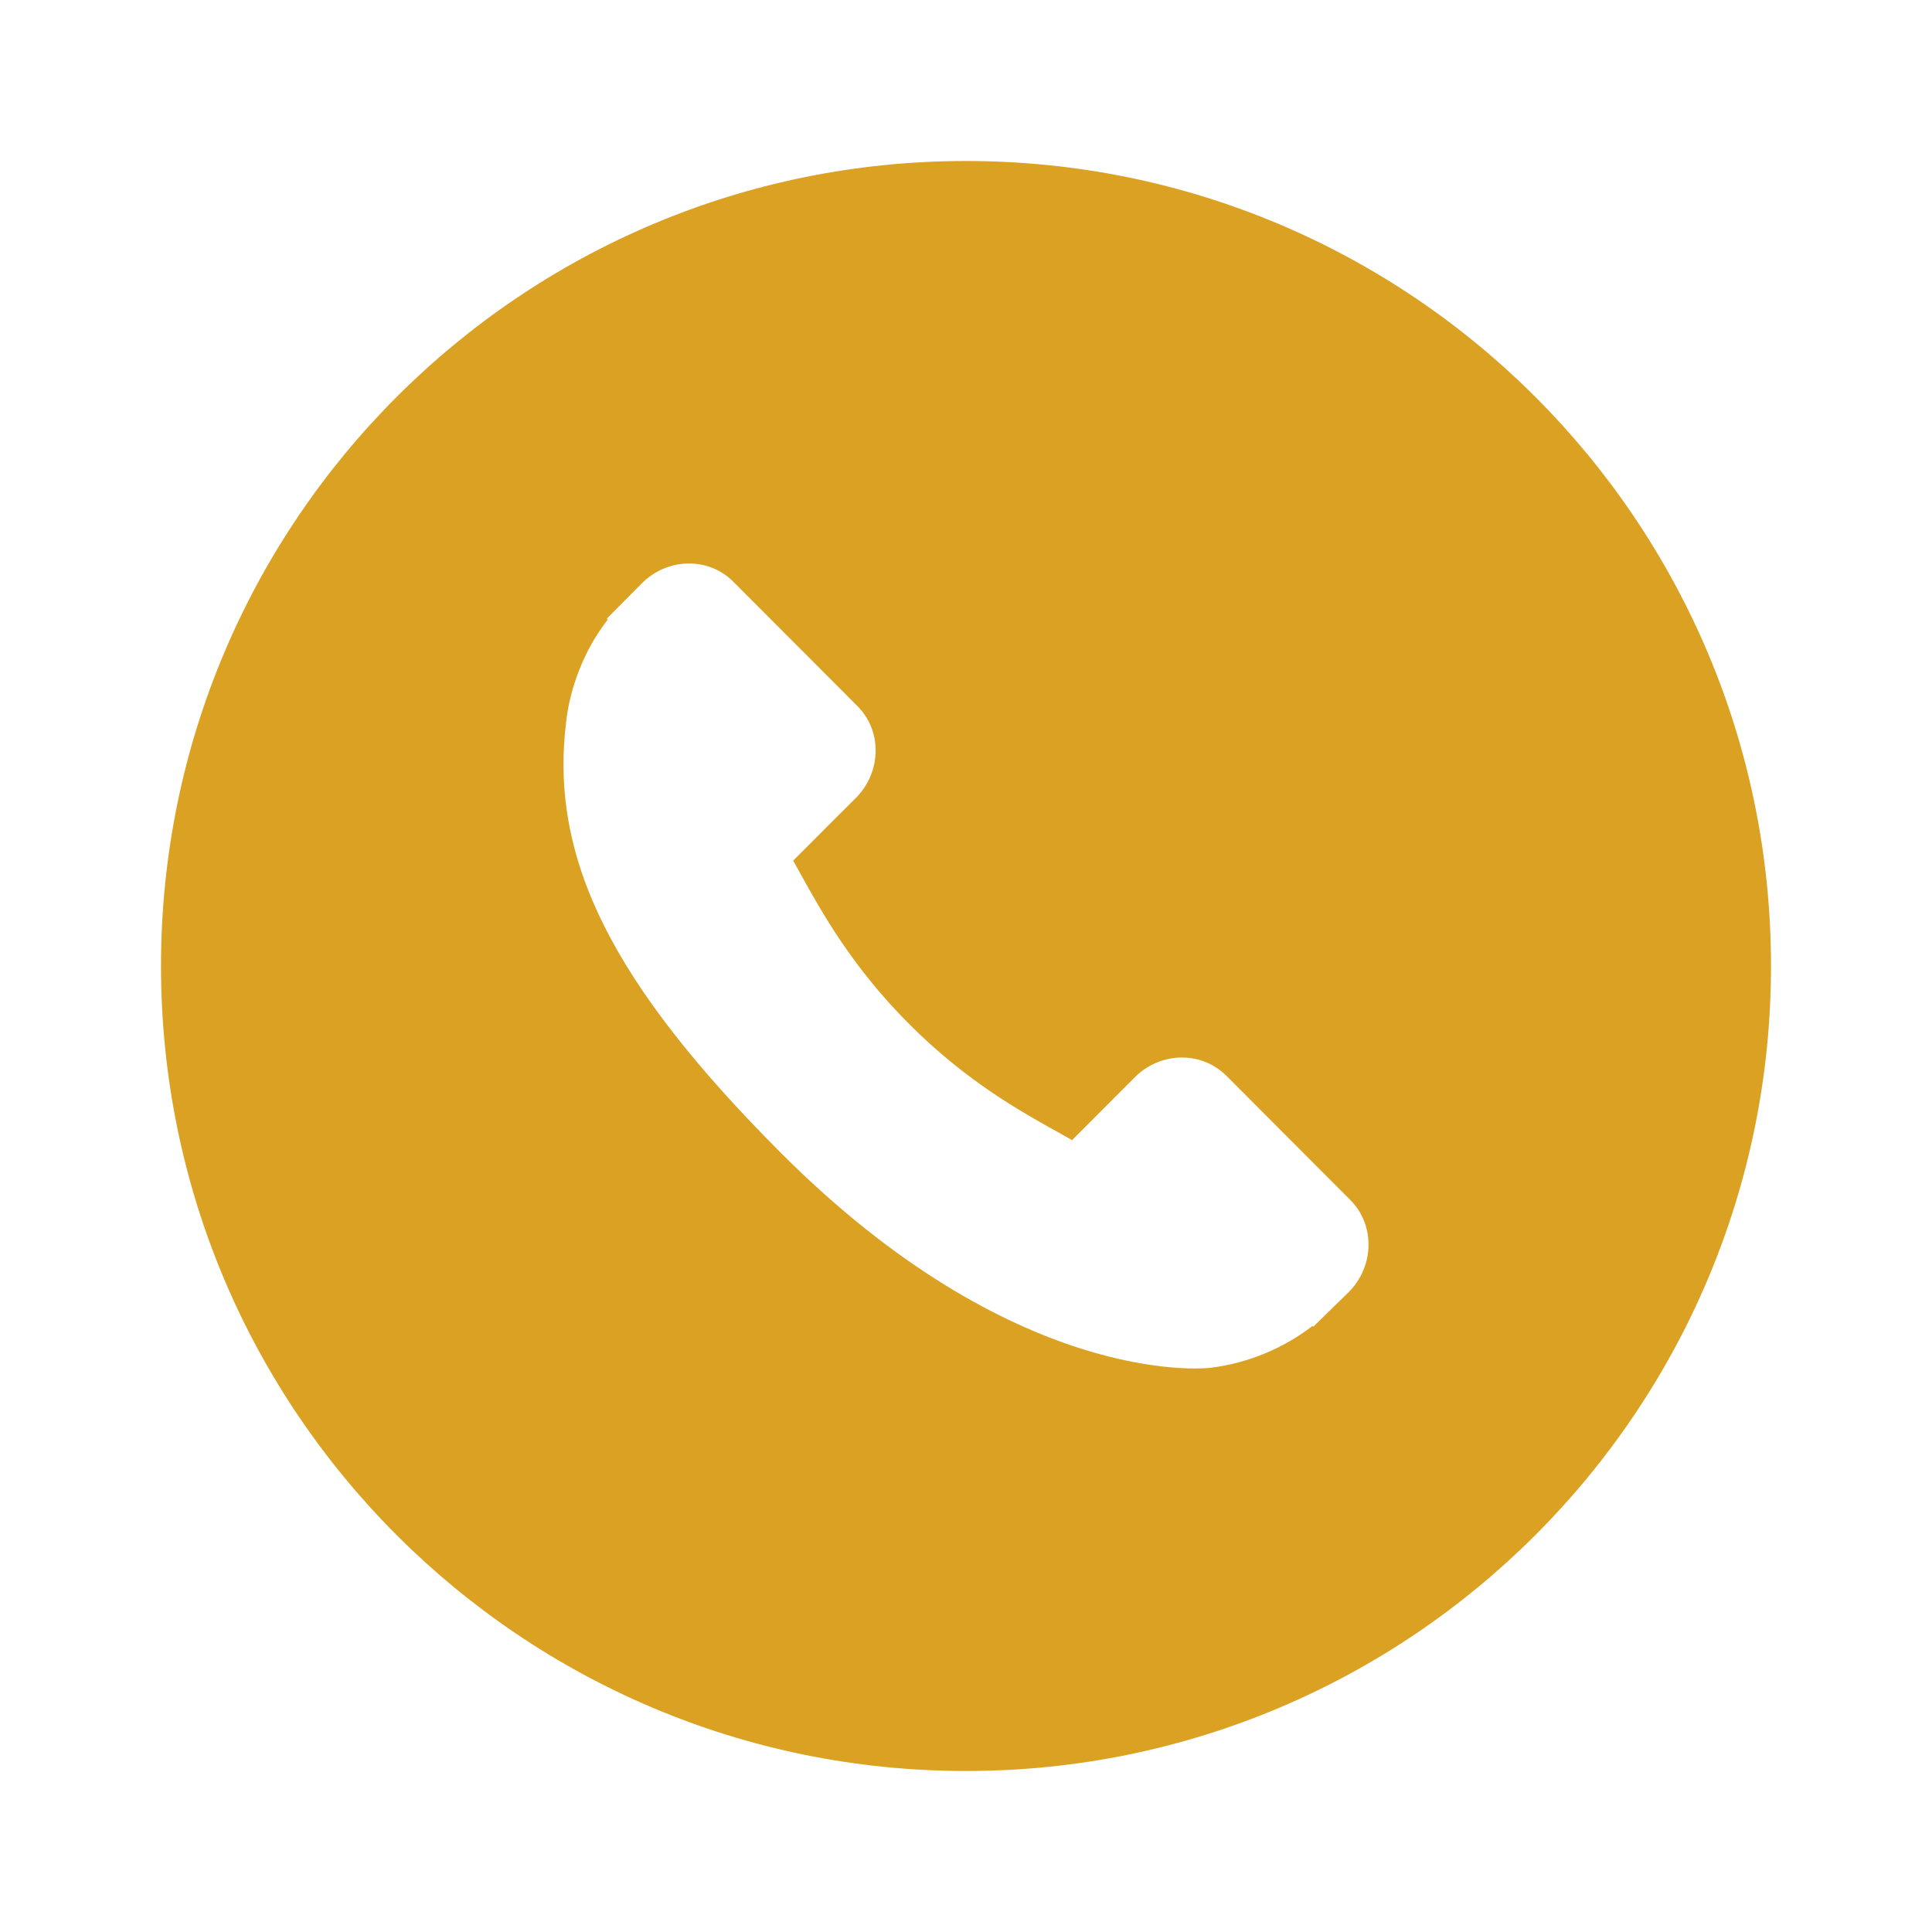 <?xml version="1.0" encoding="UTF-8"?> <svg xmlns="http://www.w3.org/2000/svg" width="24" height="24" viewBox="0 0 24 24" fill="none"> <path fill-rule="evenodd" clip-rule="evenodd" d="M12 22C17.523 22 22 17.523 22 12C22 6.477 17.523 2 12 2C6.477 2 2 6.477 2 12C2 17.523 6.477 22 12 22ZM15.232 13.361L16.776 14.909C17.083 15.218 17.073 15.729 16.756 16.049L16.314 16.481L16.304 16.472C15.934 16.756 15.494 16.936 15.03 16.992C14.93 17.003 12.595 17.222 9.697 14.318C7.6 12.217 6.827 10.668 7.032 8.974C7.055 8.762 7.107 8.552 7.192 8.331C7.282 8.099 7.404 7.883 7.55 7.697L7.538 7.685L7.973 7.246C8.292 6.926 8.802 6.917 9.108 7.225L10.653 8.773C10.96 9.081 10.951 9.591 10.633 9.911L10.375 10.168L9.853 10.691C9.881 10.741 9.909 10.791 9.937 10.841L9.938 10.844C10.211 11.337 10.585 12.011 11.293 12.72C12.001 13.43 12.673 13.804 13.165 14.077L13.318 14.163L14.096 13.383C14.415 13.063 14.924 13.054 15.232 13.362V13.361Z" fill="#DBA123"></path> </svg> 